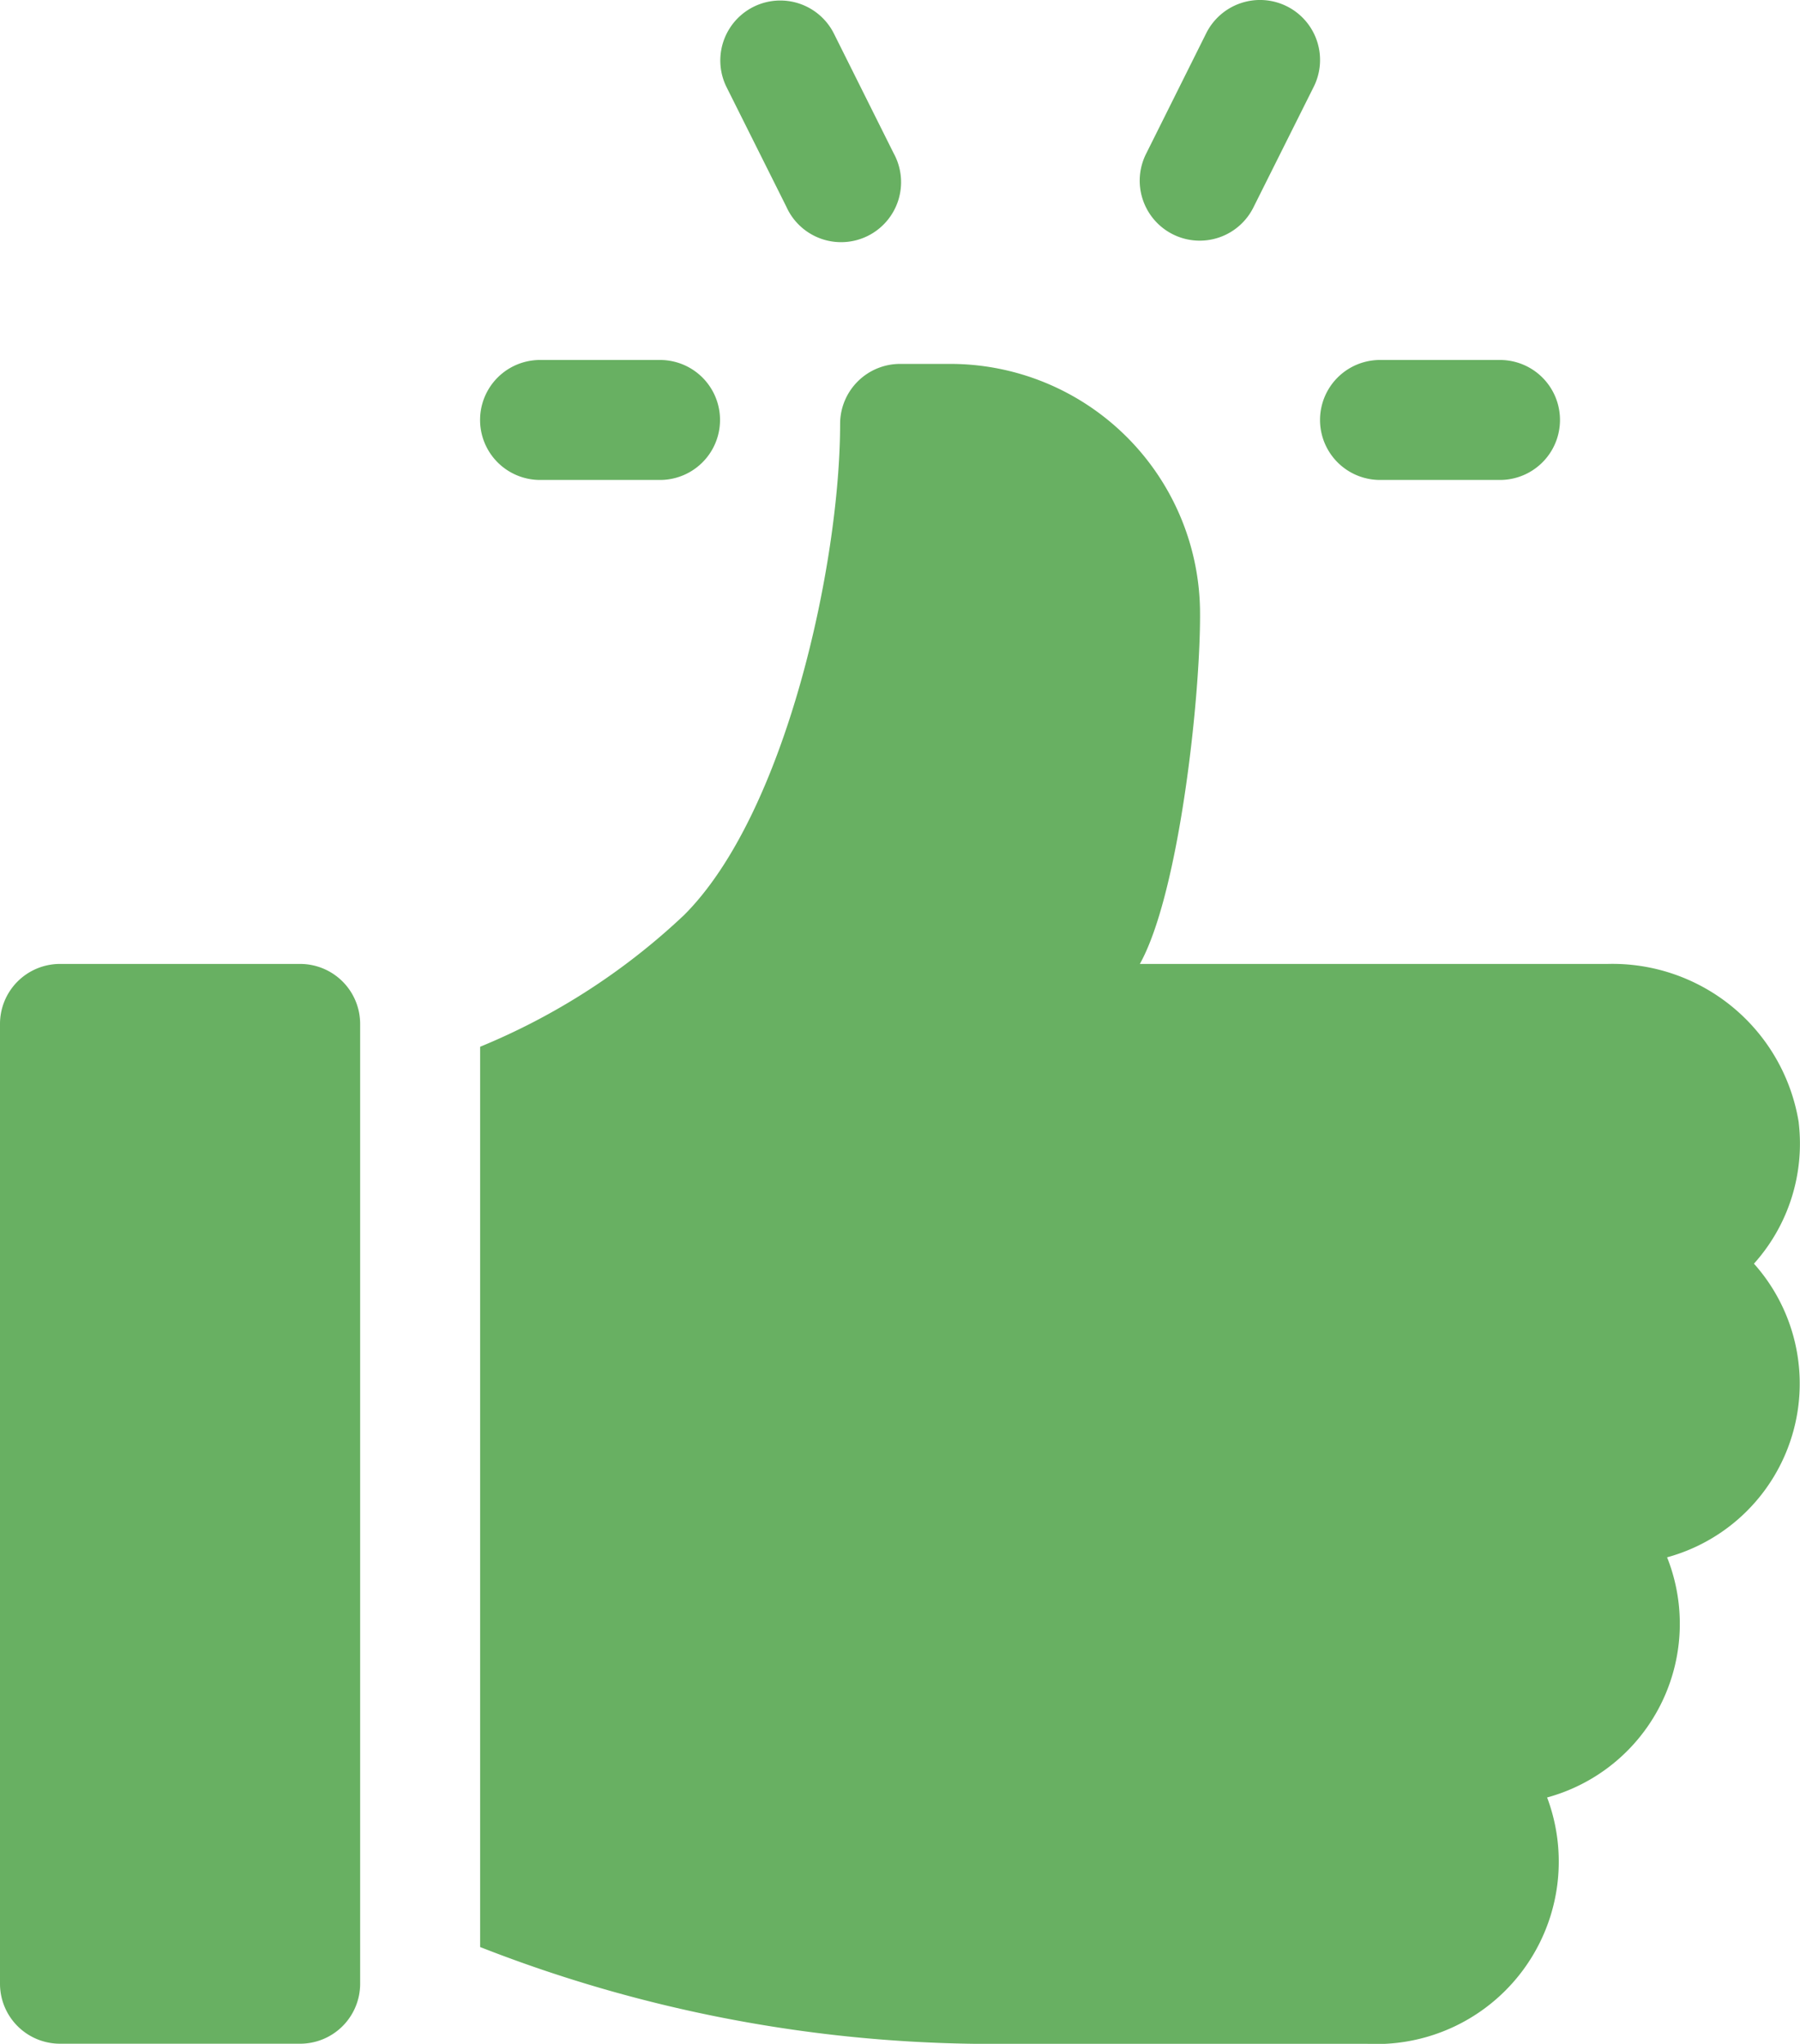 <?xml version="1.0" encoding="UTF-8"?>
<svg xmlns="http://www.w3.org/2000/svg" width="35.226" height="40" data-name="Group 176">
  <defs>
    <clipPath id="a">
      <path fill="#68b062" d="M0 0h35.226v40H0z" data-name="Rectangle 54"></path>
    </clipPath>
  </defs>
  <g fill="#68b062" clip-path="url(#a)" data-name="Group 175">
    <path d="M29.355 7.045h-2.348a1.174 1.174 0 1 0 0 2.348h2.348a1.174 1.174 0 0 0 0-2.348" data-name="Path 186"></path>
    <path d="M17.489 3 16.315.648a1.174 1.174 0 0 0-2.1 1.05l1.174 2.348A1.174 1.174 0 1 0 17.489 3" data-name="Path 187"></path>
    <path d="M25.183.123a1.177 1.177 0 0 0-1.576.525L22.434 3a1.174 1.174 0 1 0 2.1 1.05l1.175-2.35a1.174 1.174 0 0 0-.526-1.577" data-name="Path 188"></path>
    <path d="M12.917 7.045h-2.348a1.174 1.174 0 0 0 0 2.348h2.348a1.174 1.174 0 0 0 0-2.348" data-name="Path 189"></path>
    <path d="M5.871 18.865h-4.7A1.174 1.174 0 0 0 0 20.039v18.787a1.174 1.174 0 0 0 1.174 1.171h4.7a1.174 1.174 0 0 0 1.174-1.174V20.039a1.174 1.174 0 0 0-1.174-1.174" data-name="Path 190"></path>
    <path d="M35.203 21.977a3.693 3.693 0 0 0-3.742-3.112h-9.154c.778-1.393 1.2-5.333 1.177-6.943a4.889 4.889 0 0 0-4.9-4.8h-.969a1.174 1.174 0 0 0-1.174 1.174c0 2.715-1.057 7.616-3.051 9.61a13.007 13.007 0 0 1-3.994 2.58v17.619a27.429 27.429 0 0 0 9.685 1.894h7.675a3.57 3.57 0 0 0 3.521-4.821 3.523 3.523 0 0 0 2.348-4.7 3.524 3.524 0 0 0 1.7-5.747 3.515 3.515 0 0 0 .876-2.758" data-name="Path 191"></path>
  </g>
</svg>
